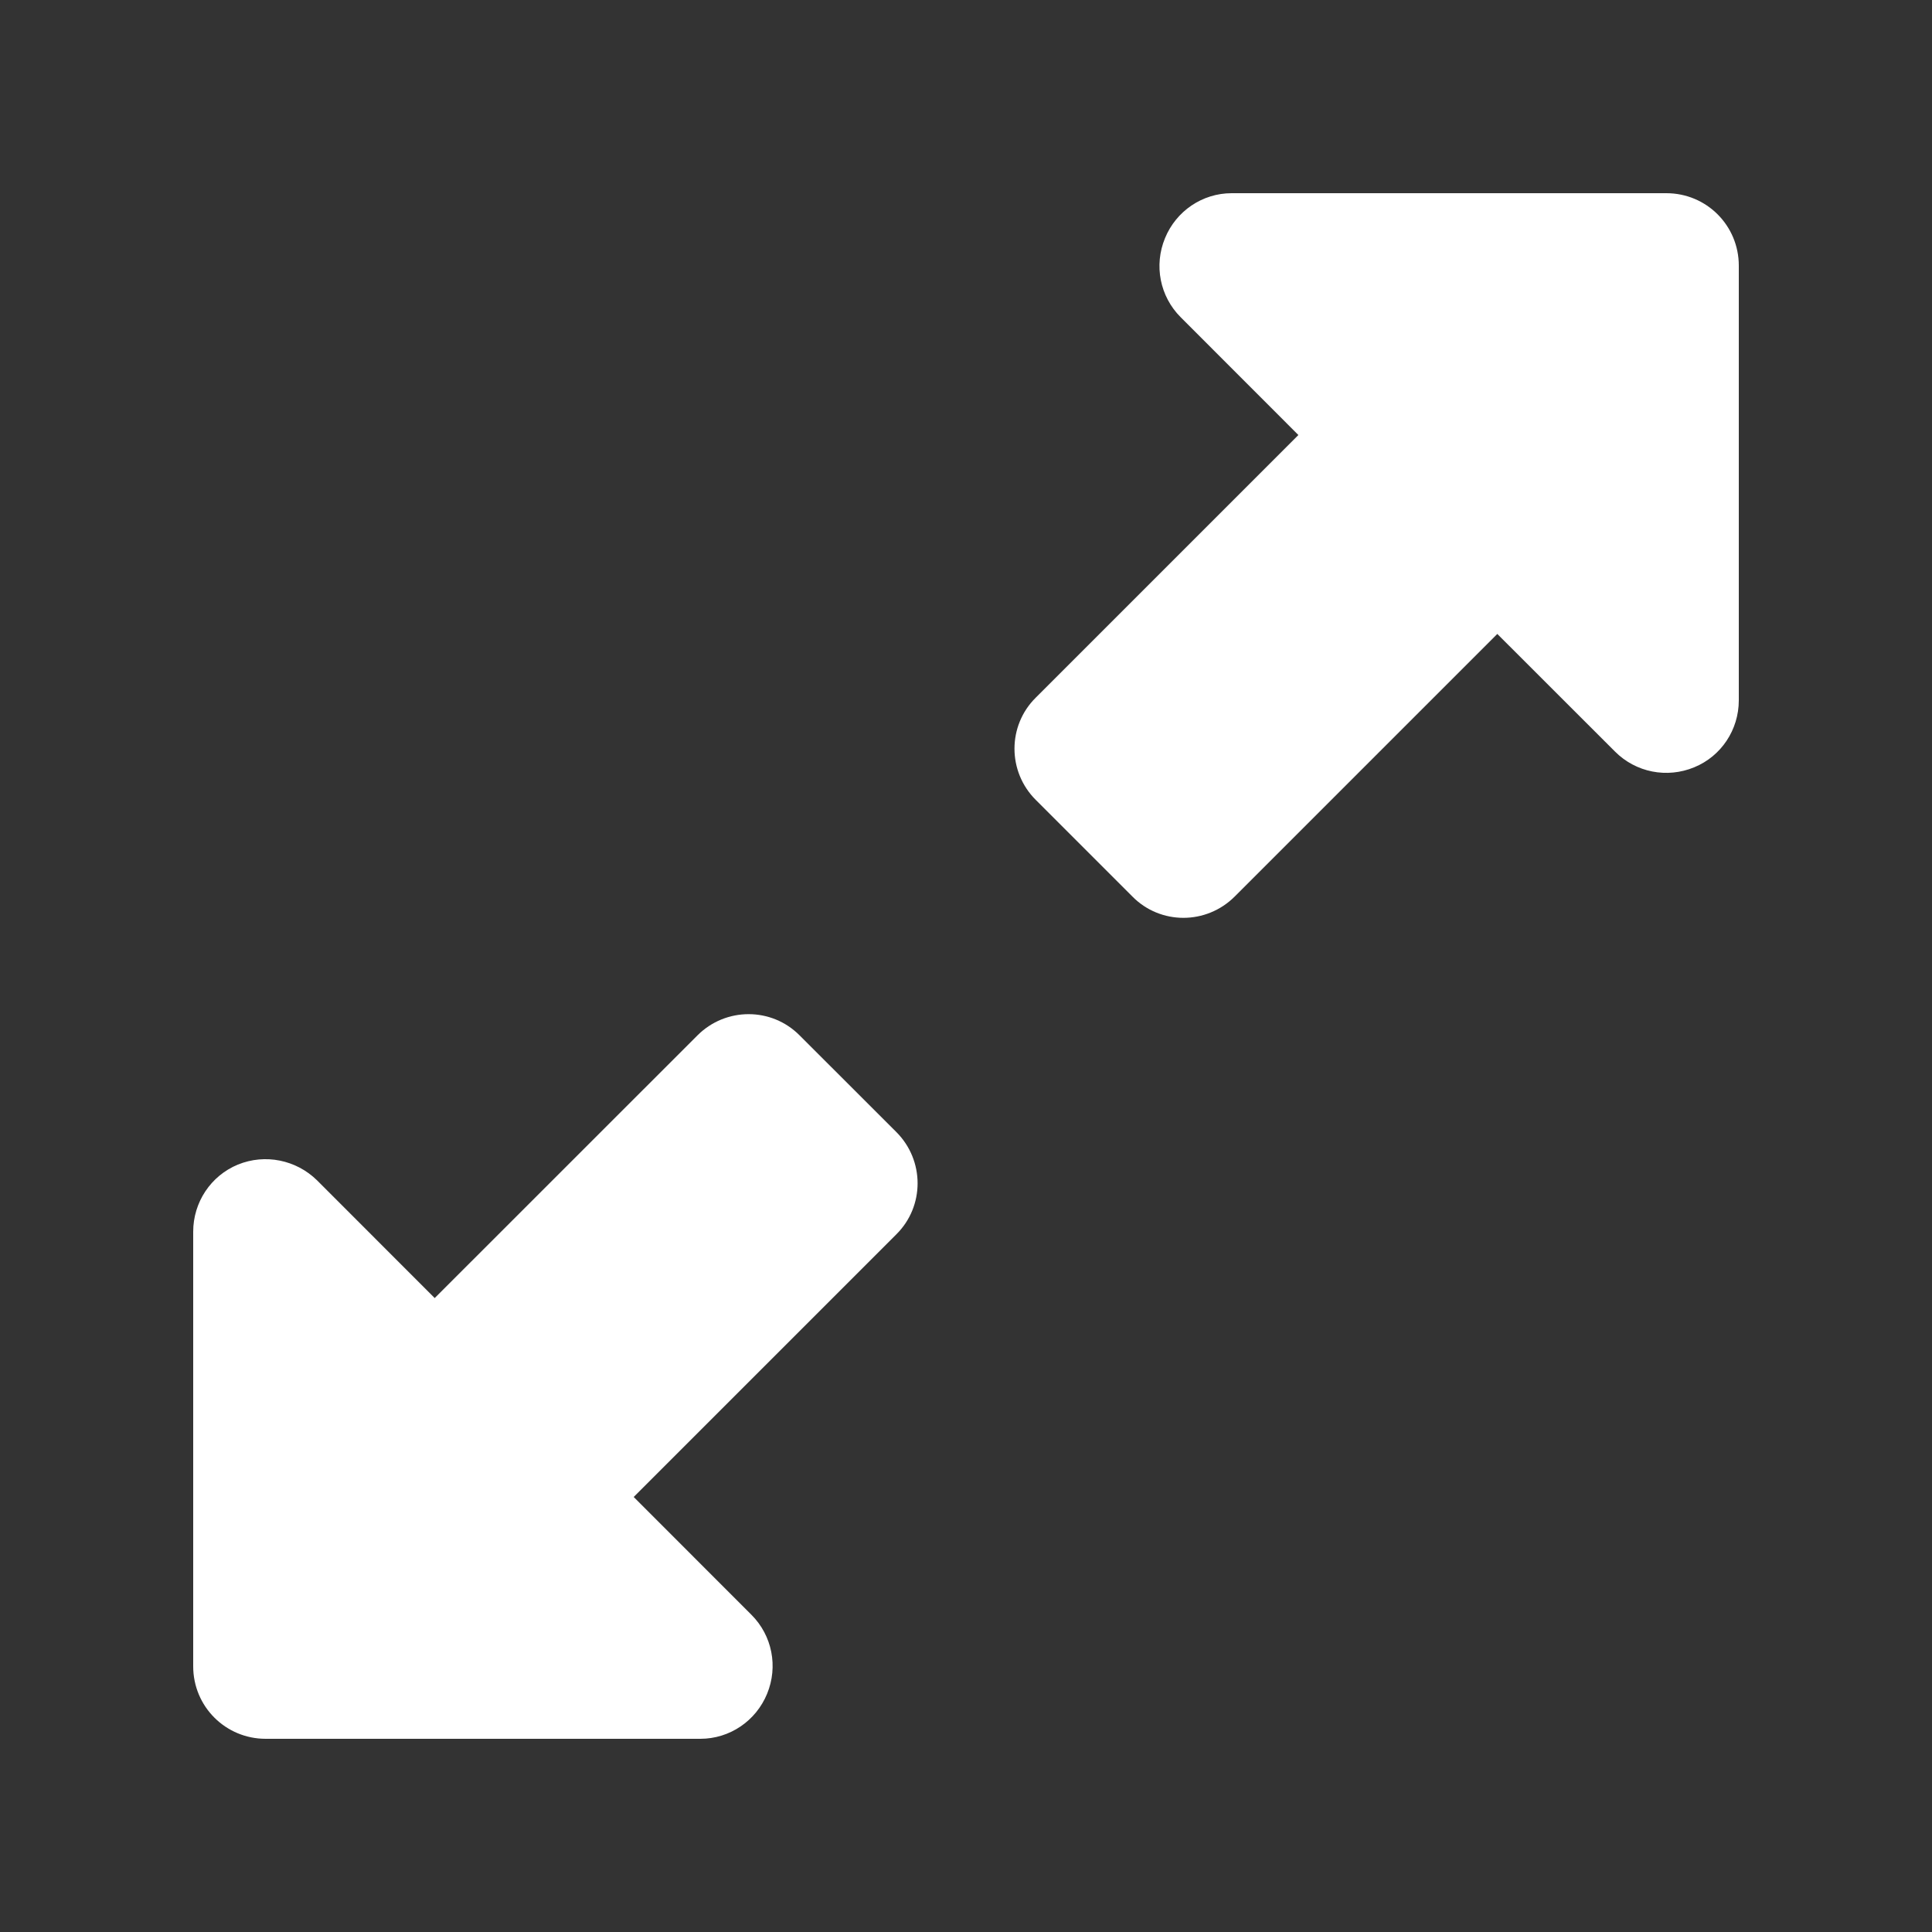 <svg width="24" height="24" viewBox="0 0 24 24" fill="none" xmlns="http://www.w3.org/2000/svg">
<rect x="0" y="0" width="24" height="24" fill="#333333" stroke="none"/>
<path d="M15.3 2.4H20.7C21.199 2.4 21.6 2.801 21.6 3.3V8.7C21.6 9.064 21.383 9.394 21.045 9.532C20.708 9.671 20.322 9.596 20.063 9.337L18.6 7.875L15.338 11.137C14.985 11.49 14.415 11.49 14.067 11.137L12.867 9.937C12.514 9.585 12.514 9.015 12.867 8.666L16.129 5.404L14.667 3.941C14.408 3.682 14.333 3.296 14.472 2.959C14.61 2.621 14.937 2.4 15.3 2.4ZM8.7 21.6H3.3C2.802 21.6 2.4 21.199 2.4 20.7V15.3C2.4 14.936 2.618 14.606 2.955 14.467C3.293 14.329 3.679 14.408 3.938 14.662L5.4 16.125L8.663 12.863C9.015 12.51 9.585 12.51 9.934 12.863L11.134 14.062C11.487 14.415 11.487 14.985 11.134 15.334L7.872 18.596L9.334 20.059C9.593 20.317 9.668 20.704 9.529 21.041C9.39 21.379 9.064 21.6 8.7 21.6Z" fill="white"/>
</svg>
